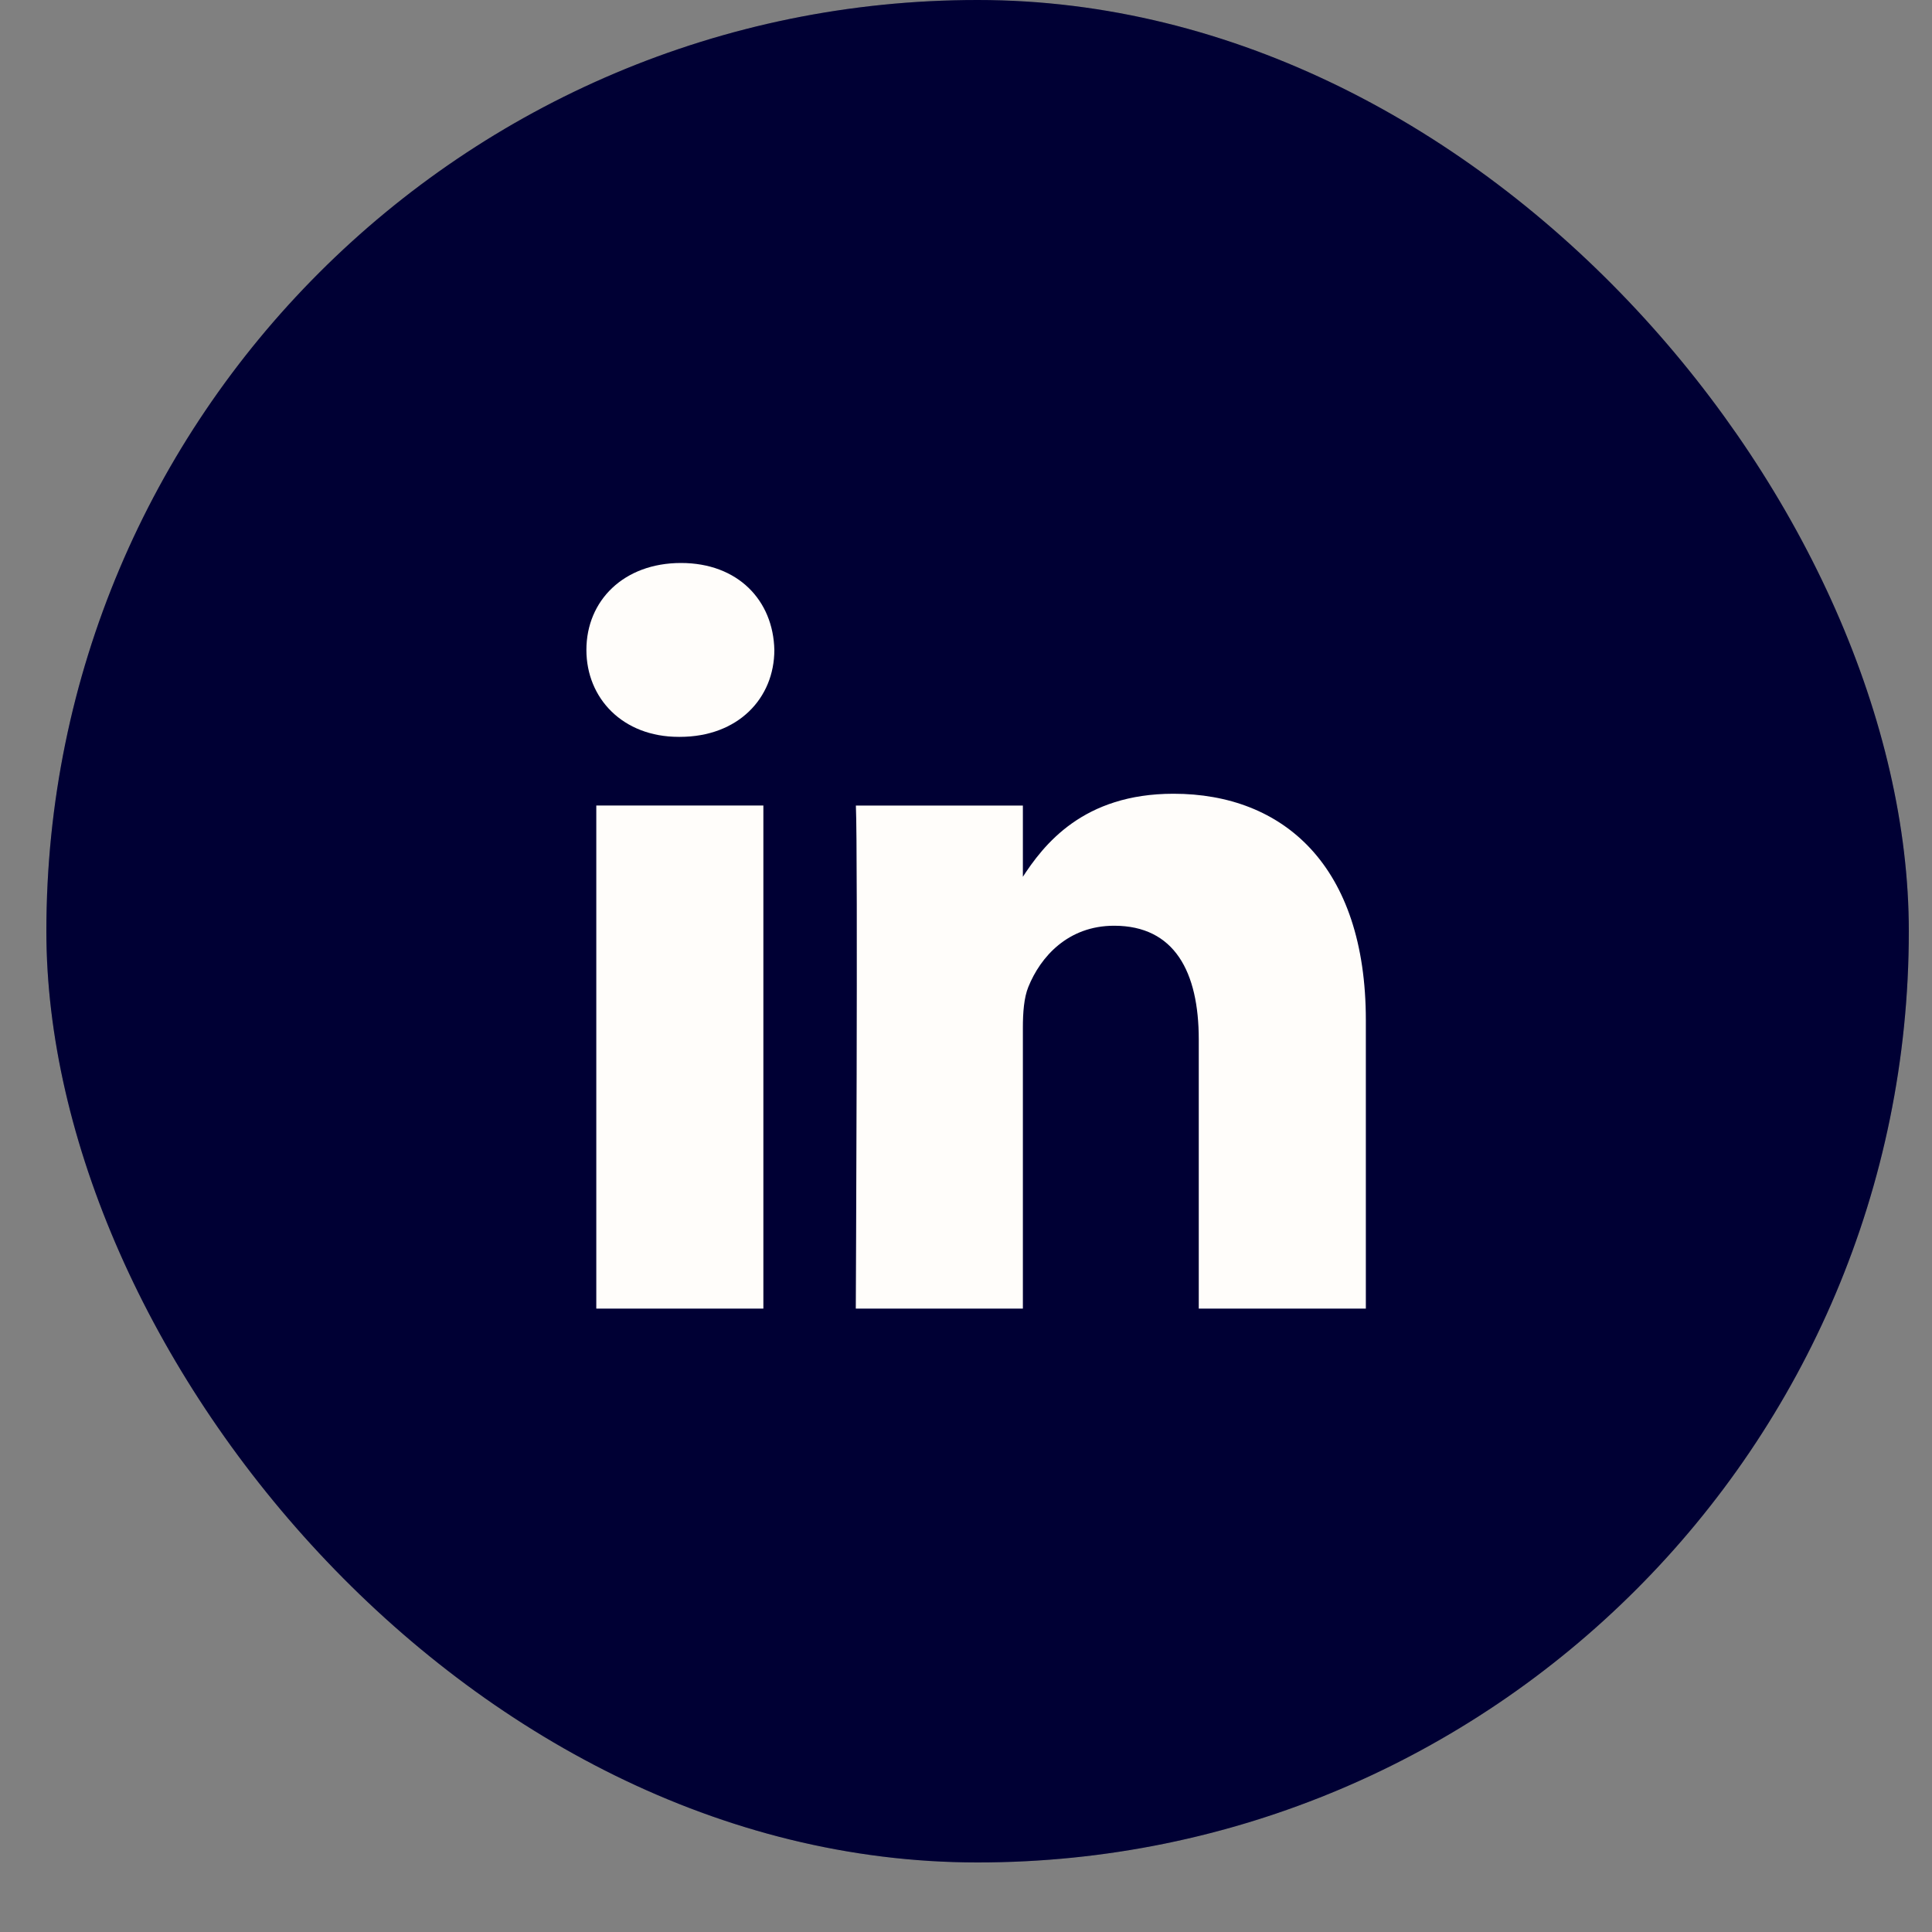 <svg width="25" height="25" viewBox="0 0 25 25" fill="none" xmlns="http://www.w3.org/2000/svg">
<rect x="0" y="0" width="25" height="25" fill="#808080" stroke="none"/>
<rect x="0.6" width="24.1" height="24.1" rx="12.05" fill="#000041"/>
<rect x="0.6" width="24.1" height="24.1" rx="12.05" fill="black" fill-opacity="0.2"/>
<path d="M9.878 16.933V10.423H7.716V16.933H9.878H9.878ZM8.797 9.535C9.551 9.535 10.02 9.035 10.02 8.41C10.006 7.771 9.551 7.285 8.812 7.285C8.072 7.285 7.588 7.771 7.588 8.41C7.588 9.035 8.057 9.535 8.783 9.535H8.797L8.797 9.535ZM11.074 16.933H13.236V13.298C13.236 13.104 13.25 12.909 13.307 12.77C13.464 12.382 13.819 11.979 14.417 11.979C15.199 11.979 15.512 12.576 15.512 13.451V16.933H17.674V13.201C17.674 11.201 16.607 10.271 15.185 10.271C14.019 10.271 13.507 10.923 13.222 11.367H13.236V10.424H11.075C11.103 11.034 11.074 16.934 11.074 16.934L11.074 16.933Z" fill="#FFFDFA"/>
</svg>
